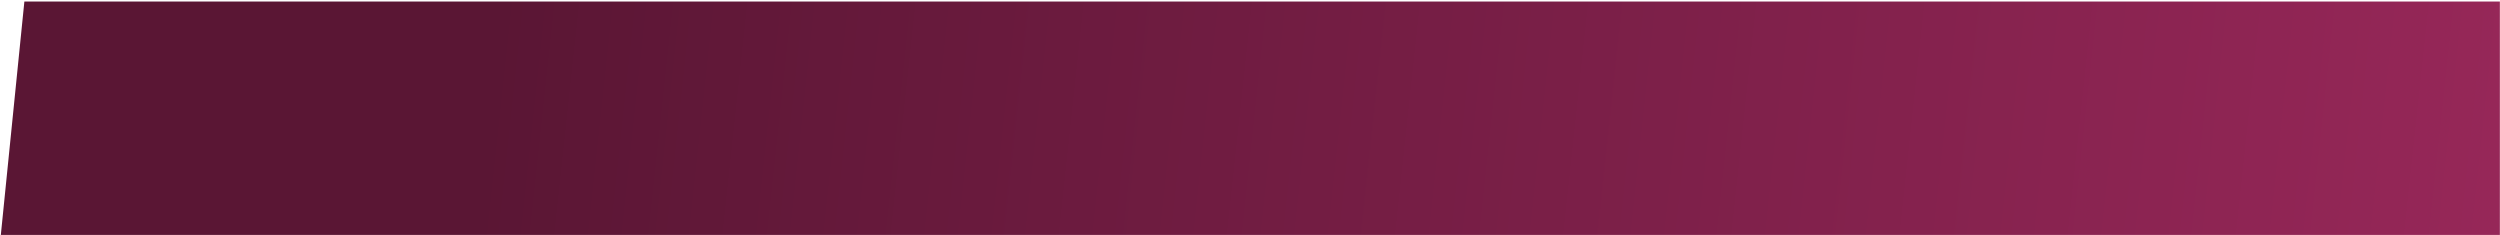 <?xml version="1.0" encoding="UTF-8"?> <svg xmlns="http://www.w3.org/2000/svg" width="1296" height="122" viewBox="0 0 1296 122" fill="none"><path d="M12.635 0.786H1295.93V121.786H0.432L12.635 0.786Z" fill="url(#paint0_linear_230_3118)"></path><defs><linearGradient id="paint0_linear_230_3118" x1="11.241" y1="0.786" x2="1422.02" y2="152.445" gradientUnits="userSpaceOnUse"><stop offset="0.172" stop-color="#5A1634"></stop><stop offset="0.905" stop-color="#962758"></stop></linearGradient></defs></svg> 